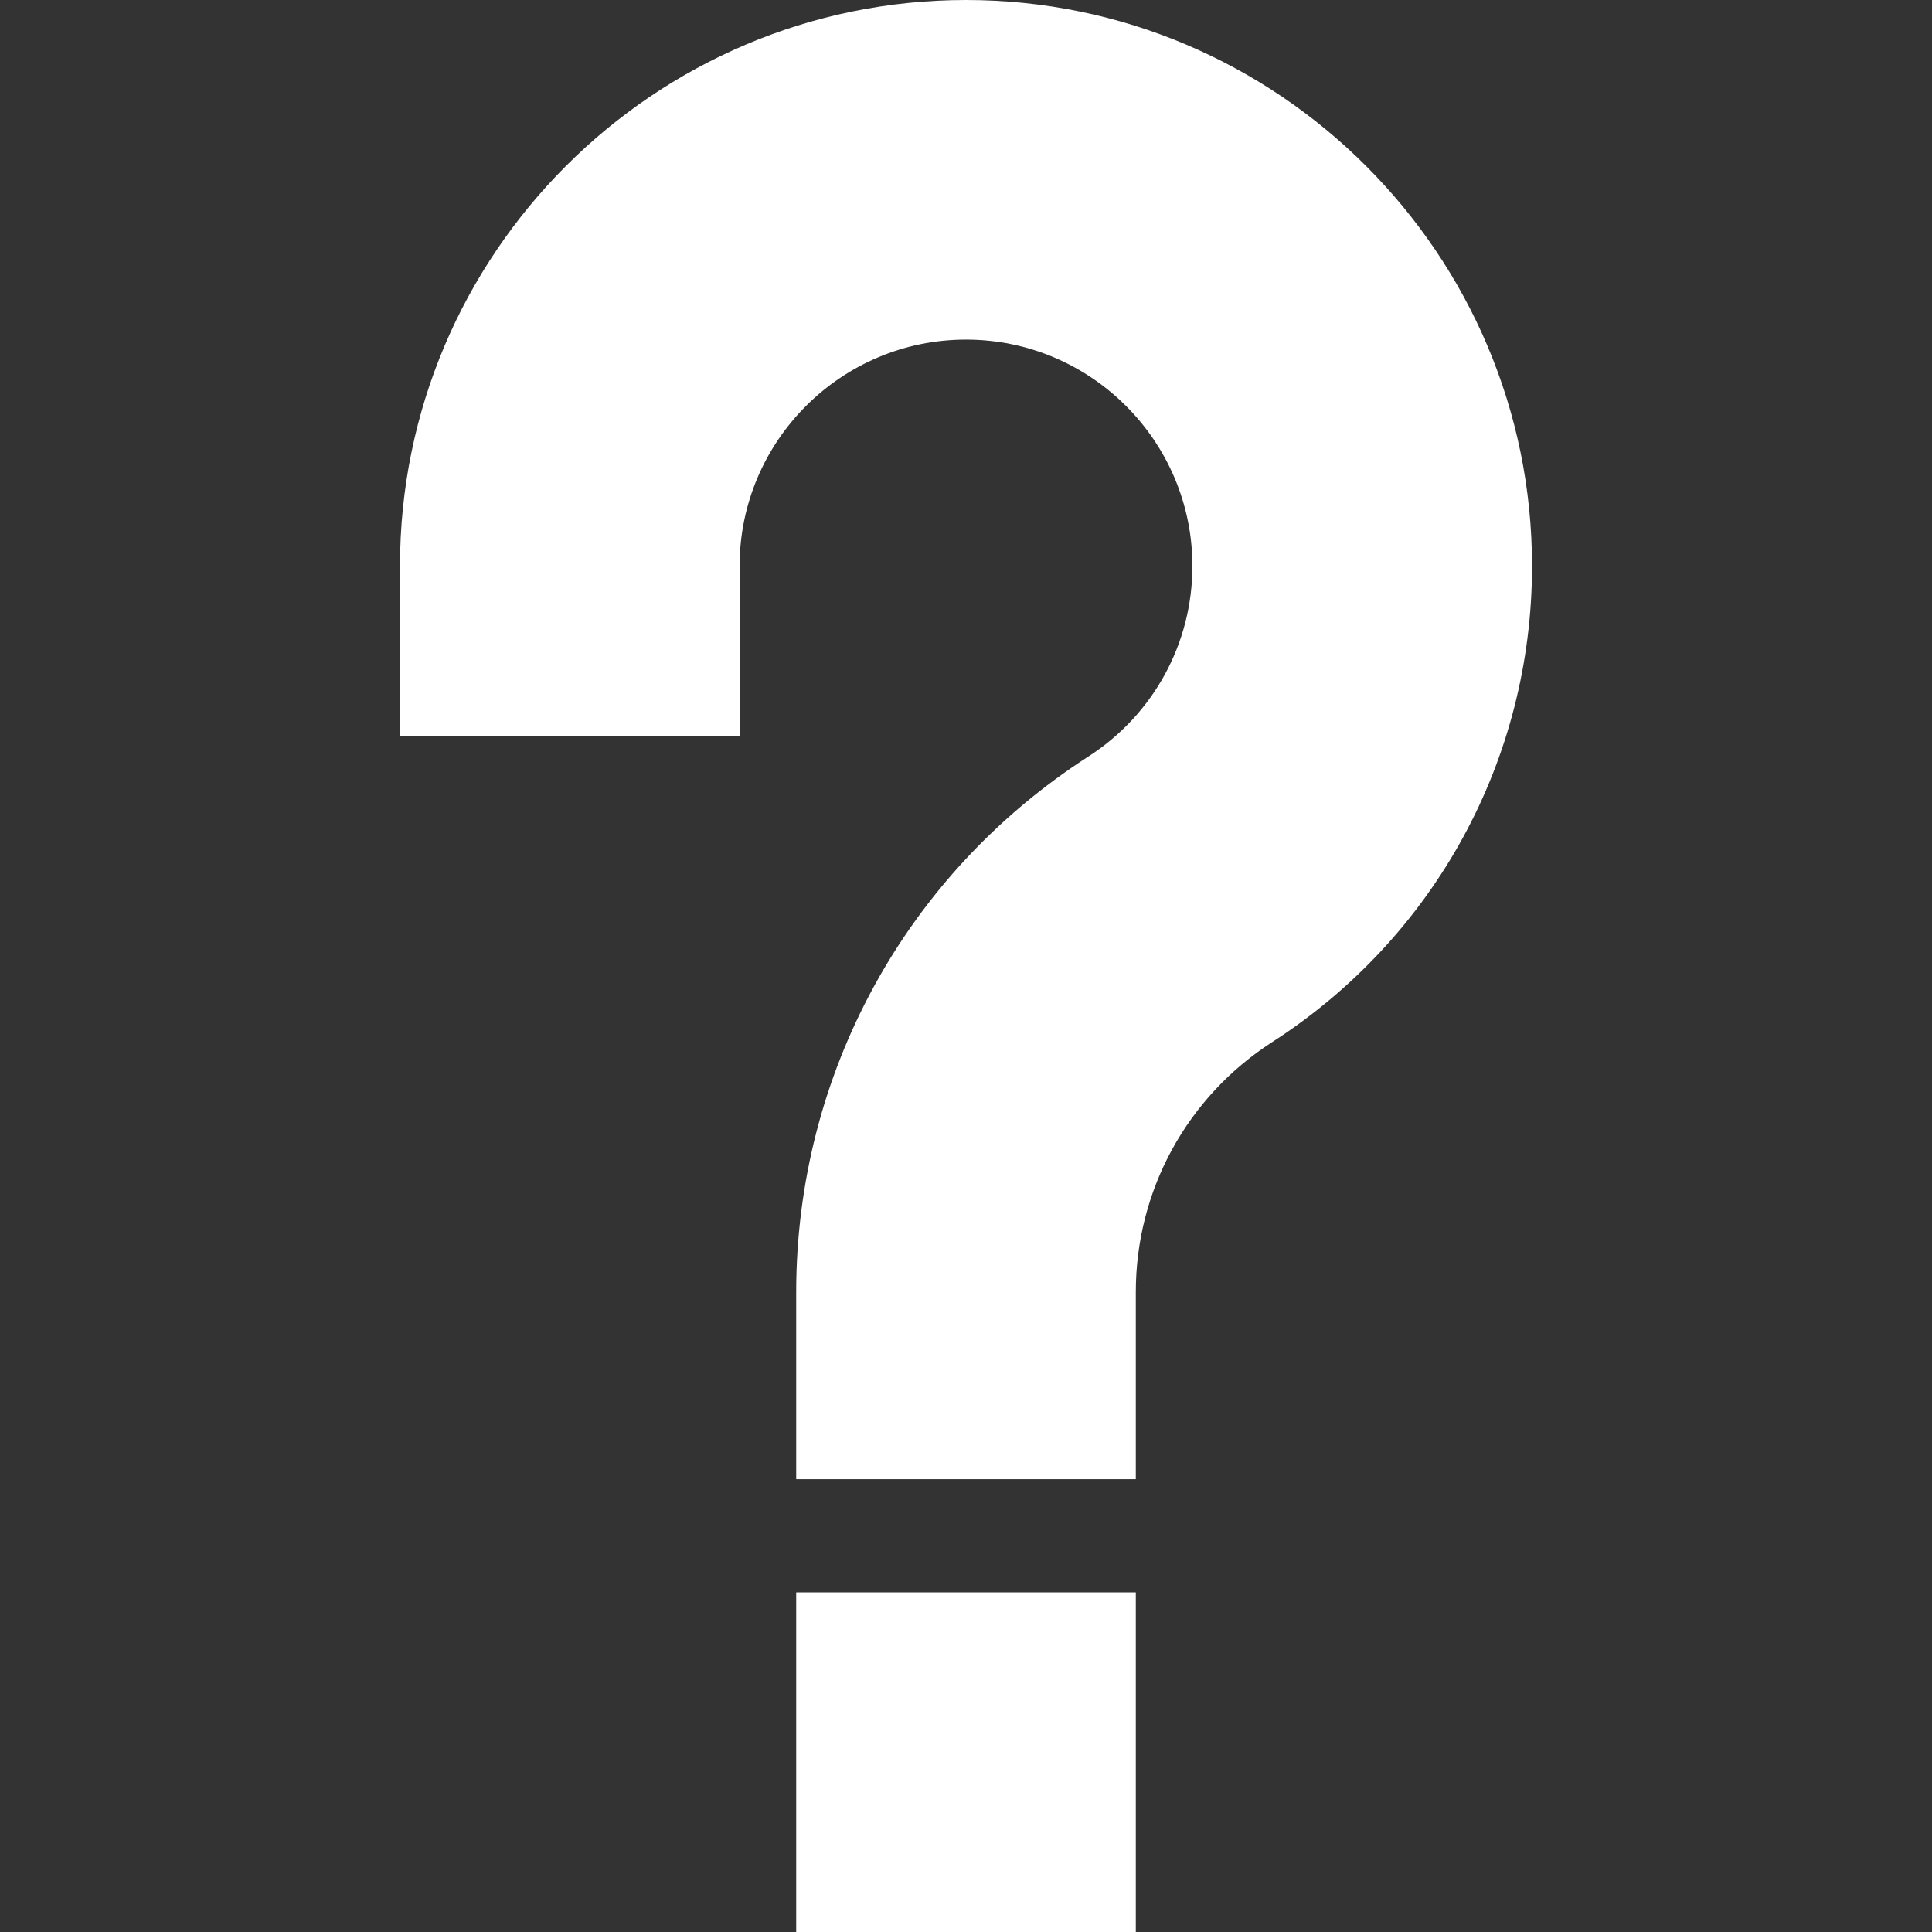 <svg xmlns="http://www.w3.org/2000/svg" version="1.1" xmlns:xlink="http://www.w3.org/1999/xlink" xmlns:svgjs="http://svgjs.com/svgjs" width="512" height="512" x="0" y="0" viewBox="0 0 512 512" style="enable-background:new 0 0 512 512" xml:space="preserve"><rect x="0" y="0" width="512" height="512" fill="#333333" stroke="none"/><g><path d="M301 392h-90v-49.607c0-57.612 28.945-110.669 77.417-141.899C305.688 189.375 316 170.493 316 150c0-33.091-26.909-60-60-60s-60 26.909-60 60v45h-90v-45C106 67.295 173.295 0 256 0s150 67.295 150 150c0 51.226-25.737 98.394-68.848 126.152-22.632 14.59-36.152 39.36-36.152 66.24zM301 512h-90v-90h90z" fill="#ffffff" data-original="#000000"></path></g></svg>